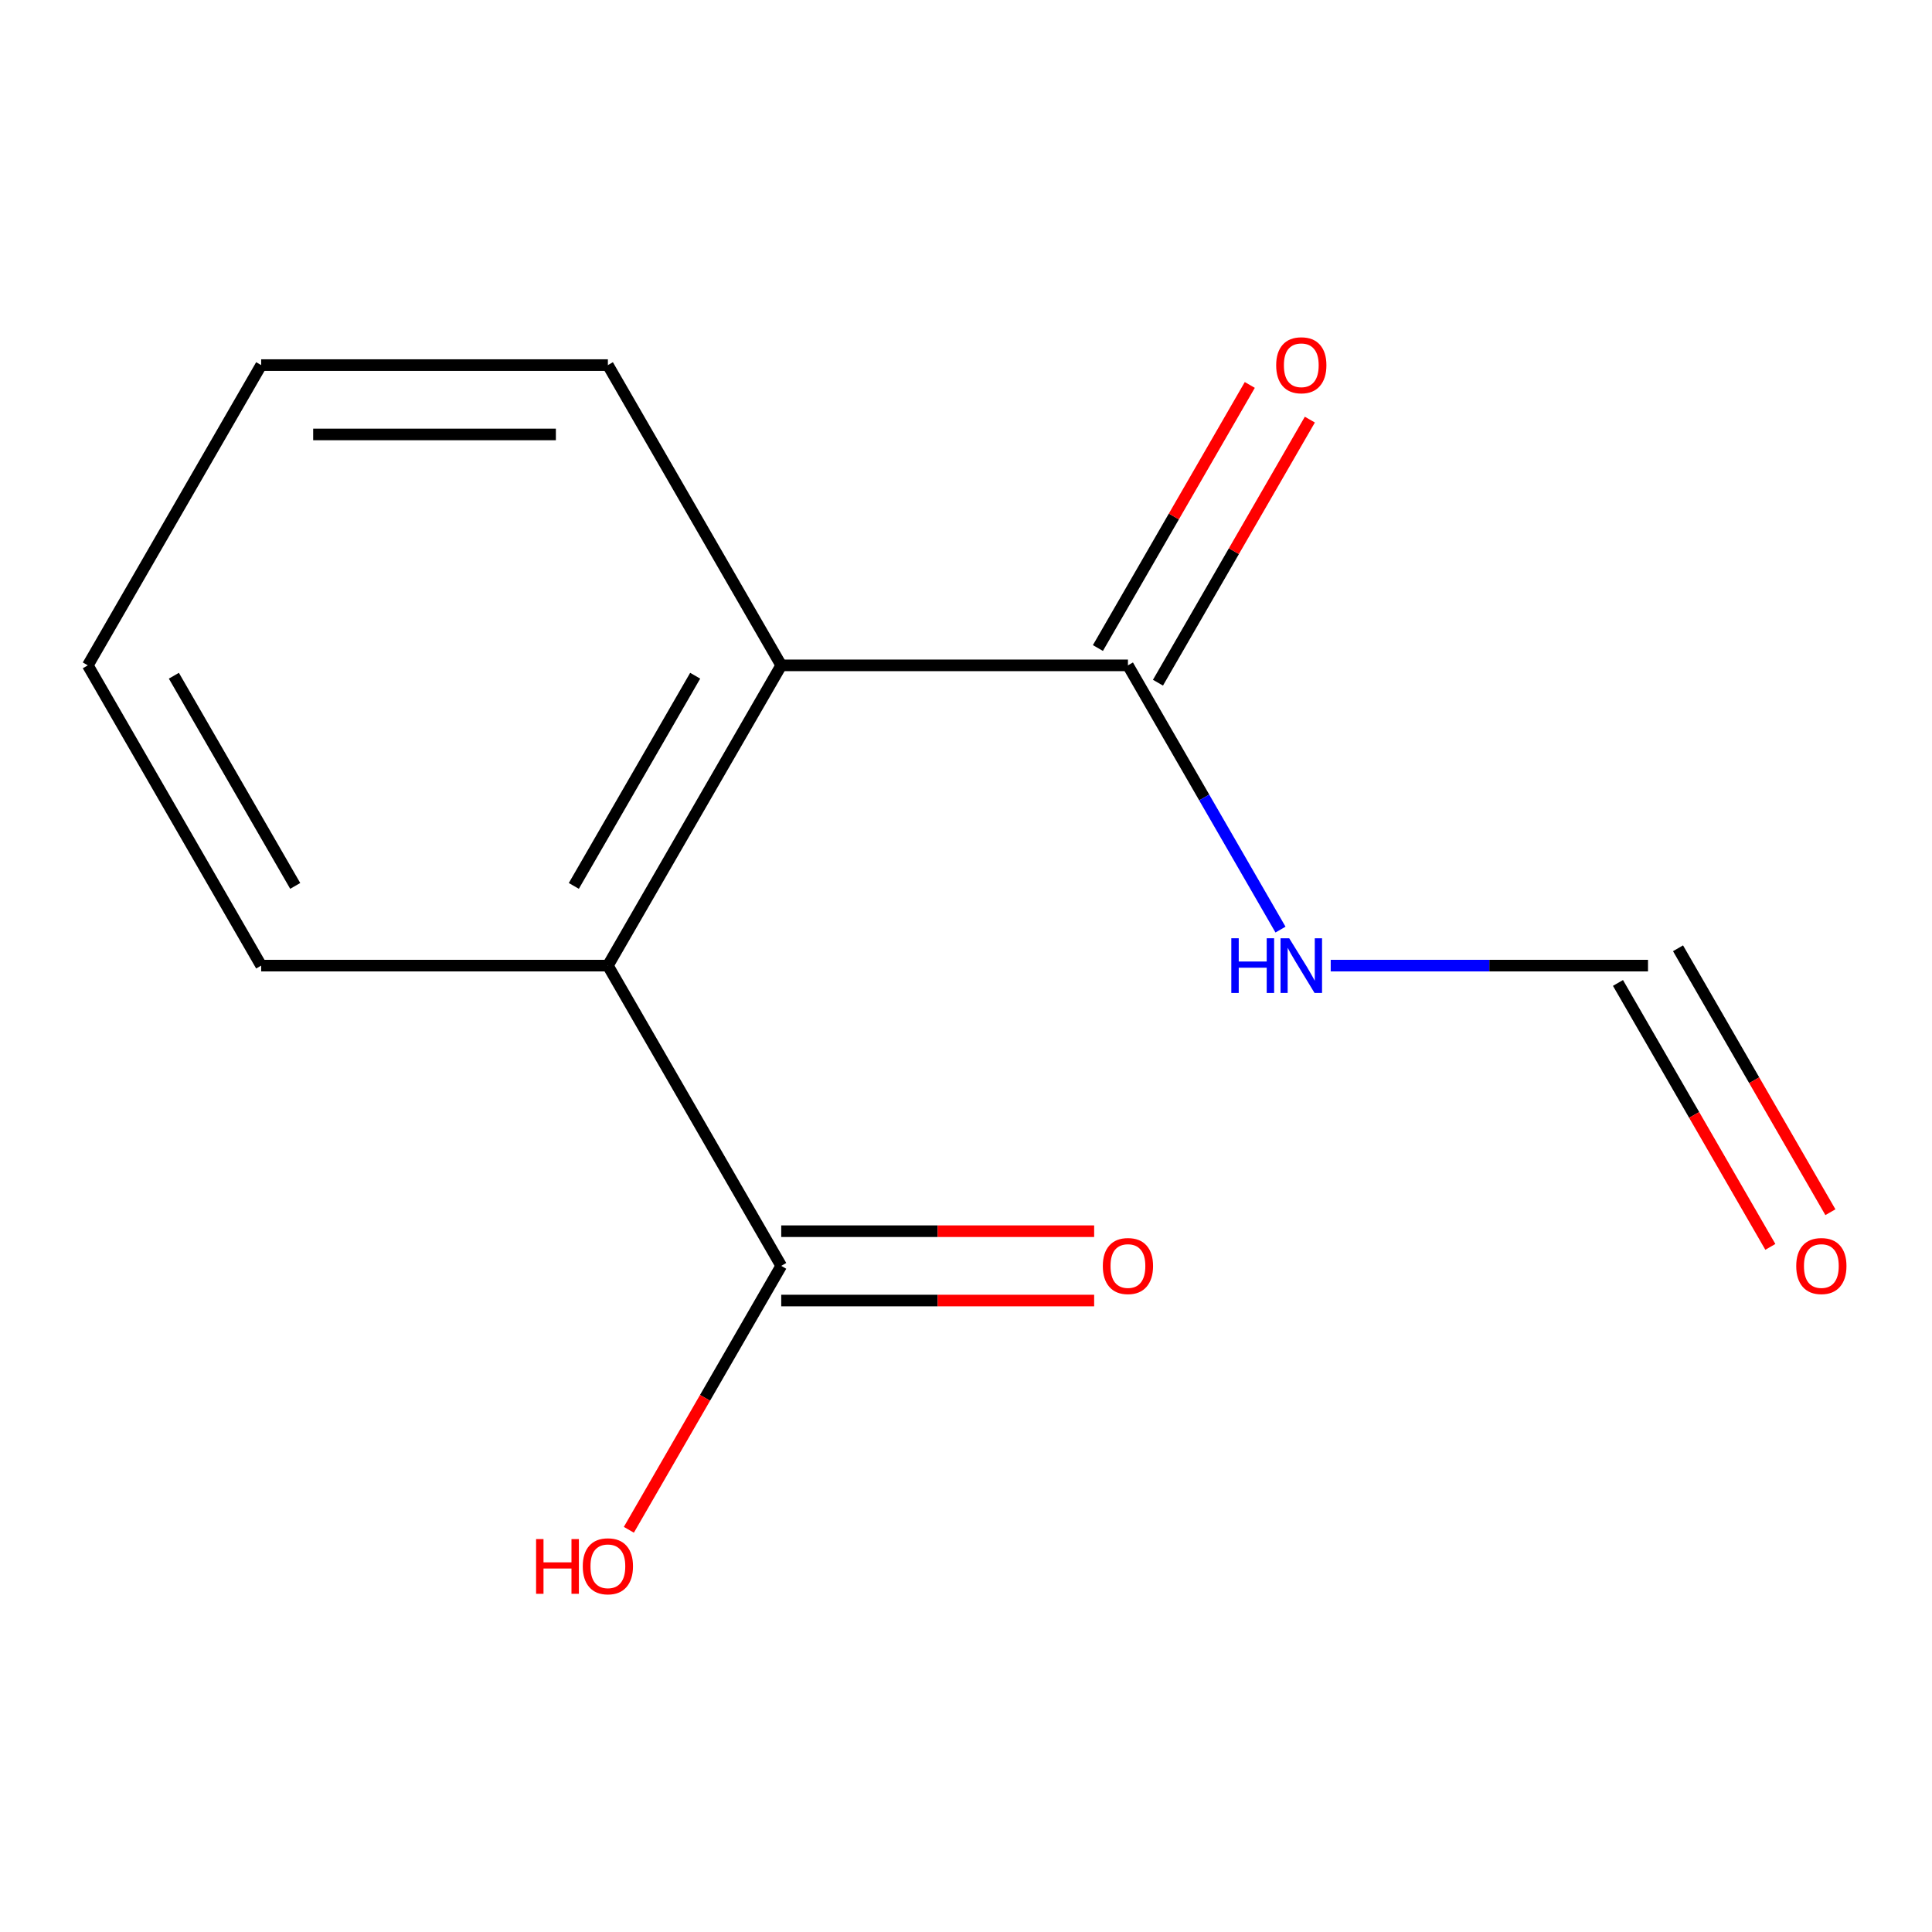 <?xml version='1.0' encoding='iso-8859-1'?>
<svg version='1.1' baseProfile='full'
              xmlns='http://www.w3.org/2000/svg'
                      xmlns:rdkit='http://www.rdkit.org/xml'
                      xmlns:xlink='http://www.w3.org/1999/xlink'
                  xml:space='preserve'
width='1000px' height='1000px' viewBox='0 0 1000 1000'>
<!-- END OF HEADER -->
<rect style='opacity:1.0;fill:#FFFFFF;stroke:none' width='1000' height='1000' x='0' y='0'> </rect>
<path class='bond-0' d='M 404.364,344.387 L 314.637,499.8' style='fill:none;fill-rule:evenodd;stroke:#000000;stroke-width:6px;stroke-linecap:butt;stroke-linejoin:miter;stroke-opacity:1' />
<path class='bond-0' d='M 359.823,349.754 L 297.014,458.543' style='fill:none;fill-rule:evenodd;stroke:#000000;stroke-width:6px;stroke-linecap:butt;stroke-linejoin:miter;stroke-opacity:1' />
<path class='bond-1' d='M 404.364,344.387 L 583.819,344.387' style='fill:none;fill-rule:evenodd;stroke:#000000;stroke-width:6px;stroke-linecap:butt;stroke-linejoin:miter;stroke-opacity:1' />
<path class='bond-9' d='M 404.364,344.387 L 314.637,188.975' style='fill:none;fill-rule:evenodd;stroke:#000000;stroke-width:6px;stroke-linecap:butt;stroke-linejoin:miter;stroke-opacity:1' />
<path class='bond-2' d='M 314.637,499.8 L 404.364,655.213' style='fill:none;fill-rule:evenodd;stroke:#000000;stroke-width:6px;stroke-linecap:butt;stroke-linejoin:miter;stroke-opacity:1' />
<path class='bond-10' d='M 314.637,499.8 L 135.182,499.8' style='fill:none;fill-rule:evenodd;stroke:#000000;stroke-width:6px;stroke-linecap:butt;stroke-linejoin:miter;stroke-opacity:1' />
<path class='bond-3' d='M 583.819,344.387 L 623.3,412.771' style='fill:none;fill-rule:evenodd;stroke:#000000;stroke-width:6px;stroke-linecap:butt;stroke-linejoin:miter;stroke-opacity:1' />
<path class='bond-3' d='M 623.3,412.771 L 662.781,481.154' style='fill:none;fill-rule:evenodd;stroke:#0000FF;stroke-width:6px;stroke-linecap:butt;stroke-linejoin:miter;stroke-opacity:1' />
<path class='bond-5' d='M 599.361,353.36 L 638.668,285.277' style='fill:none;fill-rule:evenodd;stroke:#000000;stroke-width:6px;stroke-linecap:butt;stroke-linejoin:miter;stroke-opacity:1' />
<path class='bond-5' d='M 638.668,285.277 L 677.976,217.194' style='fill:none;fill-rule:evenodd;stroke:#FF0000;stroke-width:6px;stroke-linecap:butt;stroke-linejoin:miter;stroke-opacity:1' />
<path class='bond-5' d='M 568.278,335.415 L 607.586,267.332' style='fill:none;fill-rule:evenodd;stroke:#000000;stroke-width:6px;stroke-linecap:butt;stroke-linejoin:miter;stroke-opacity:1' />
<path class='bond-5' d='M 607.586,267.332 L 646.894,199.249' style='fill:none;fill-rule:evenodd;stroke:#FF0000;stroke-width:6px;stroke-linecap:butt;stroke-linejoin:miter;stroke-opacity:1' />
<path class='bond-6' d='M 404.364,673.158 L 485.349,673.158' style='fill:none;fill-rule:evenodd;stroke:#000000;stroke-width:6px;stroke-linecap:butt;stroke-linejoin:miter;stroke-opacity:1' />
<path class='bond-6' d='M 485.349,673.158 L 566.333,673.158' style='fill:none;fill-rule:evenodd;stroke:#FF0000;stroke-width:6px;stroke-linecap:butt;stroke-linejoin:miter;stroke-opacity:1' />
<path class='bond-6' d='M 404.364,637.267 L 485.349,637.267' style='fill:none;fill-rule:evenodd;stroke:#000000;stroke-width:6px;stroke-linecap:butt;stroke-linejoin:miter;stroke-opacity:1' />
<path class='bond-6' d='M 485.349,637.267 L 566.333,637.267' style='fill:none;fill-rule:evenodd;stroke:#FF0000;stroke-width:6px;stroke-linecap:butt;stroke-linejoin:miter;stroke-opacity:1' />
<path class='bond-8' d='M 404.364,655.213 L 364.93,723.516' style='fill:none;fill-rule:evenodd;stroke:#000000;stroke-width:6px;stroke-linecap:butt;stroke-linejoin:miter;stroke-opacity:1' />
<path class='bond-8' d='M 364.93,723.516 L 325.495,791.819' style='fill:none;fill-rule:evenodd;stroke:#FF0000;stroke-width:6px;stroke-linecap:butt;stroke-linejoin:miter;stroke-opacity:1' />
<path class='bond-4' d='M 688.773,499.8 L 770.887,499.8' style='fill:none;fill-rule:evenodd;stroke:#0000FF;stroke-width:6px;stroke-linecap:butt;stroke-linejoin:miter;stroke-opacity:1' />
<path class='bond-4' d='M 770.887,499.8 L 853.002,499.8' style='fill:none;fill-rule:evenodd;stroke:#000000;stroke-width:6px;stroke-linecap:butt;stroke-linejoin:miter;stroke-opacity:1' />
<path class='bond-7' d='M 837.461,508.773 L 876.895,577.076' style='fill:none;fill-rule:evenodd;stroke:#000000;stroke-width:6px;stroke-linecap:butt;stroke-linejoin:miter;stroke-opacity:1' />
<path class='bond-7' d='M 876.895,577.076 L 916.33,645.379' style='fill:none;fill-rule:evenodd;stroke:#FF0000;stroke-width:6px;stroke-linecap:butt;stroke-linejoin:miter;stroke-opacity:1' />
<path class='bond-7' d='M 868.543,490.827 L 907.978,559.13' style='fill:none;fill-rule:evenodd;stroke:#000000;stroke-width:6px;stroke-linecap:butt;stroke-linejoin:miter;stroke-opacity:1' />
<path class='bond-7' d='M 907.978,559.13 L 947.413,627.433' style='fill:none;fill-rule:evenodd;stroke:#FF0000;stroke-width:6px;stroke-linecap:butt;stroke-linejoin:miter;stroke-opacity:1' />
<path class='bond-12' d='M 314.637,188.975 L 135.182,188.975' style='fill:none;fill-rule:evenodd;stroke:#000000;stroke-width:6px;stroke-linecap:butt;stroke-linejoin:miter;stroke-opacity:1' />
<path class='bond-12' d='M 287.719,224.866 L 162.1,224.866' style='fill:none;fill-rule:evenodd;stroke:#000000;stroke-width:6px;stroke-linecap:butt;stroke-linejoin:miter;stroke-opacity:1' />
<path class='bond-13' d='M 135.182,499.8 L 45.455,344.387' style='fill:none;fill-rule:evenodd;stroke:#000000;stroke-width:6px;stroke-linecap:butt;stroke-linejoin:miter;stroke-opacity:1' />
<path class='bond-13' d='M 152.805,458.543 L 89.996,349.754' style='fill:none;fill-rule:evenodd;stroke:#000000;stroke-width:6px;stroke-linecap:butt;stroke-linejoin:miter;stroke-opacity:1' />
<path class='bond-11' d='M 45.455,344.387 L 135.182,188.975' style='fill:none;fill-rule:evenodd;stroke:#000000;stroke-width:6px;stroke-linecap:butt;stroke-linejoin:miter;stroke-opacity:1' />
<path  class='atom-4' d='M 637.327 485.64
L 641.167 485.64
L 641.167 497.68
L 655.647 497.68
L 655.647 485.64
L 659.487 485.64
L 659.487 513.96
L 655.647 513.96
L 655.647 500.88
L 641.167 500.88
L 641.167 513.96
L 637.327 513.96
L 637.327 485.64
' fill='#0000FF'/>
<path  class='atom-4' d='M 667.287 485.64
L 676.567 500.64
Q 677.487 502.12, 678.967 504.8
Q 680.447 507.48, 680.527 507.64
L 680.527 485.64
L 684.287 485.64
L 684.287 513.96
L 680.407 513.96
L 670.447 497.56
Q 669.287 495.64, 668.047 493.44
Q 666.847 491.24, 666.487 490.56
L 666.487 513.96
L 662.807 513.96
L 662.807 485.64
L 667.287 485.64
' fill='#0000FF'/>
<path  class='atom-6' d='M 660.547 189.055
Q 660.547 182.255, 663.907 178.455
Q 667.267 174.655, 673.547 174.655
Q 679.827 174.655, 683.187 178.455
Q 686.547 182.255, 686.547 189.055
Q 686.547 195.935, 683.147 199.855
Q 679.747 203.735, 673.547 203.735
Q 667.307 203.735, 663.907 199.855
Q 660.547 195.975, 660.547 189.055
M 673.547 200.535
Q 677.867 200.535, 680.187 197.655
Q 682.547 194.735, 682.547 189.055
Q 682.547 183.495, 680.187 180.695
Q 677.867 177.855, 673.547 177.855
Q 669.227 177.855, 666.867 180.655
Q 664.547 183.455, 664.547 189.055
Q 664.547 194.775, 666.867 197.655
Q 669.227 200.535, 673.547 200.535
' fill='#FF0000'/>
<path  class='atom-7' d='M 570.819 655.293
Q 570.819 648.493, 574.179 644.693
Q 577.539 640.893, 583.819 640.893
Q 590.099 640.893, 593.459 644.693
Q 596.819 648.493, 596.819 655.293
Q 596.819 662.173, 593.419 666.093
Q 590.019 669.973, 583.819 669.973
Q 577.579 669.973, 574.179 666.093
Q 570.819 662.213, 570.819 655.293
M 583.819 666.773
Q 588.139 666.773, 590.459 663.893
Q 592.819 660.973, 592.819 655.293
Q 592.819 649.733, 590.459 646.933
Q 588.139 644.093, 583.819 644.093
Q 579.499 644.093, 577.139 646.893
Q 574.819 649.693, 574.819 655.293
Q 574.819 661.013, 577.139 663.893
Q 579.499 666.773, 583.819 666.773
' fill='#FF0000'/>
<path  class='atom-8' d='M 929.729 655.293
Q 929.729 648.493, 933.089 644.693
Q 936.449 640.893, 942.729 640.893
Q 949.009 640.893, 952.369 644.693
Q 955.729 648.493, 955.729 655.293
Q 955.729 662.173, 952.329 666.093
Q 948.929 669.973, 942.729 669.973
Q 936.489 669.973, 933.089 666.093
Q 929.729 662.213, 929.729 655.293
M 942.729 666.773
Q 947.049 666.773, 949.369 663.893
Q 951.729 660.973, 951.729 655.293
Q 951.729 649.733, 949.369 646.933
Q 947.049 644.093, 942.729 644.093
Q 938.409 644.093, 936.049 646.893
Q 933.729 649.693, 933.729 655.293
Q 933.729 661.013, 936.049 663.893
Q 938.409 666.773, 942.729 666.773
' fill='#FF0000'/>
<path  class='atom-9' d='M 277.477 796.625
L 281.317 796.625
L 281.317 808.665
L 295.797 808.665
L 295.797 796.625
L 299.637 796.625
L 299.637 824.945
L 295.797 824.945
L 295.797 811.865
L 281.317 811.865
L 281.317 824.945
L 277.477 824.945
L 277.477 796.625
' fill='#FF0000'/>
<path  class='atom-9' d='M 301.637 810.705
Q 301.637 803.905, 304.997 800.105
Q 308.357 796.305, 314.637 796.305
Q 320.917 796.305, 324.277 800.105
Q 327.637 803.905, 327.637 810.705
Q 327.637 817.585, 324.237 821.505
Q 320.837 825.385, 314.637 825.385
Q 308.397 825.385, 304.997 821.505
Q 301.637 817.625, 301.637 810.705
M 314.637 822.185
Q 318.957 822.185, 321.277 819.305
Q 323.637 816.385, 323.637 810.705
Q 323.637 805.145, 321.277 802.345
Q 318.957 799.505, 314.637 799.505
Q 310.317 799.505, 307.957 802.305
Q 305.637 805.105, 305.637 810.705
Q 305.637 816.425, 307.957 819.305
Q 310.317 822.185, 314.637 822.185
' fill='#FF0000'/>
</svg>

